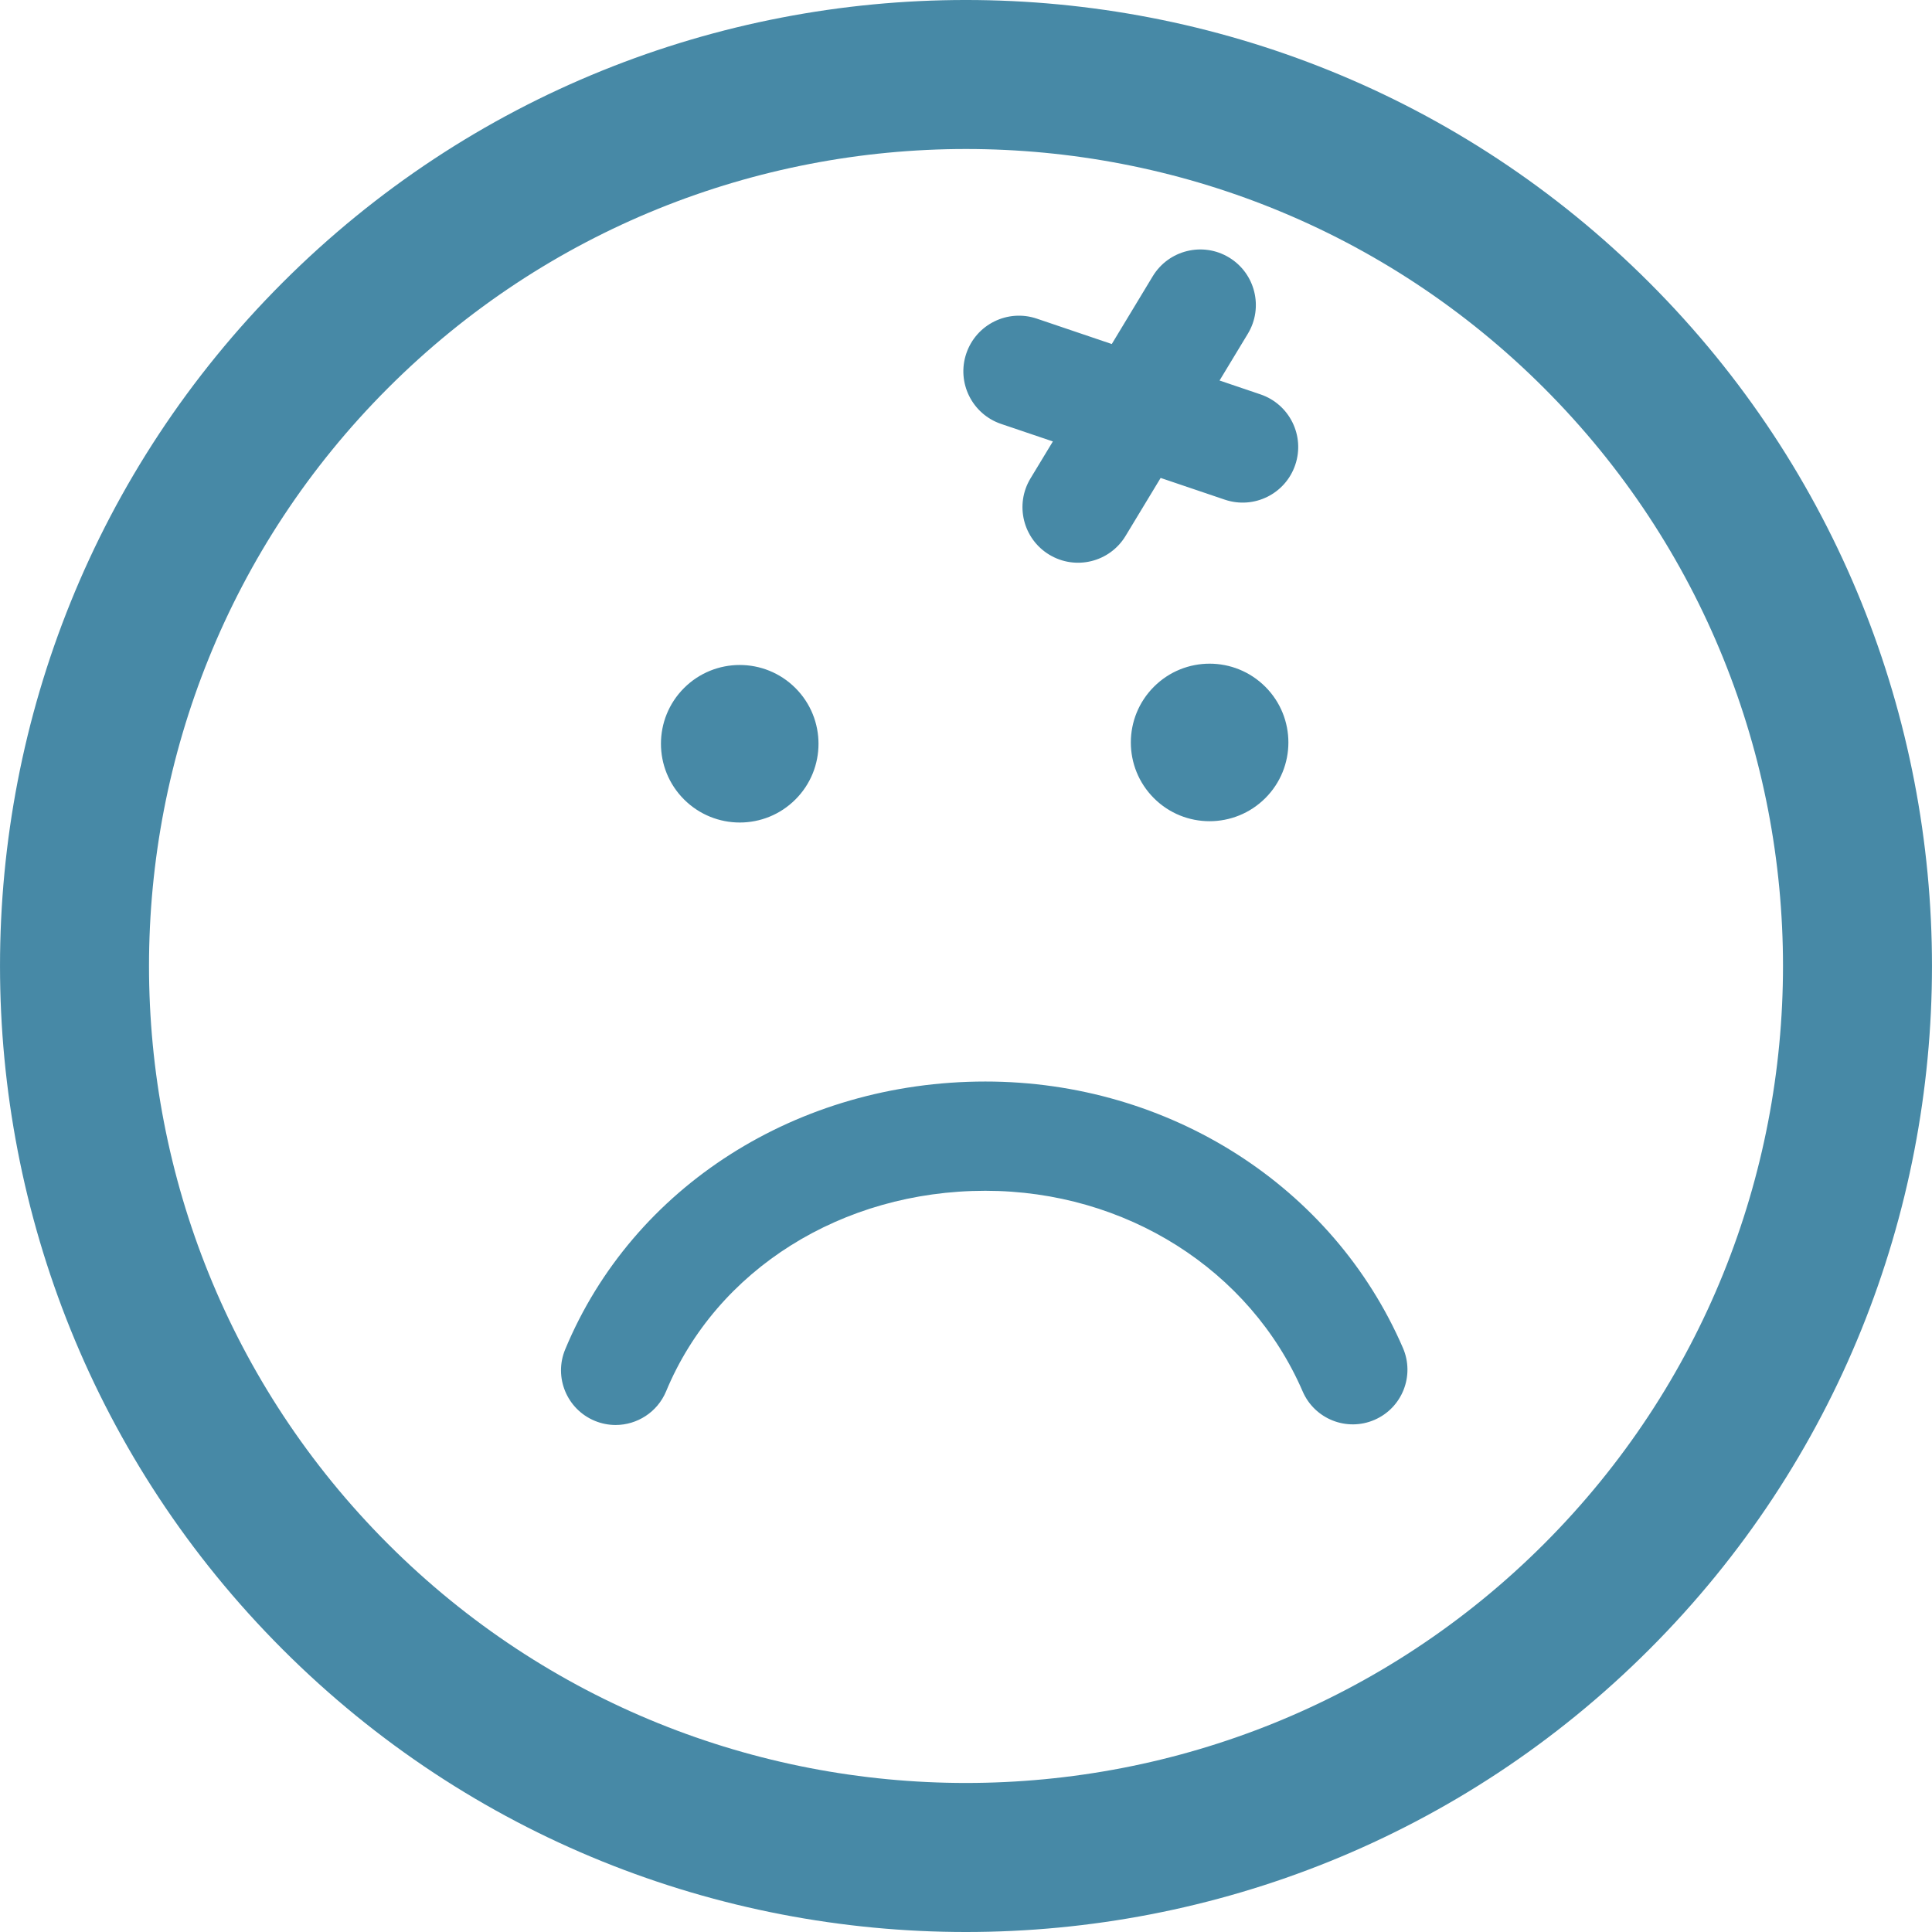 <?xml version="1.0" encoding="iso-8859-1"?>
<!-- Generator: Adobe Illustrator 16.0.0, SVG Export Plug-In . SVG Version: 6.00 Build 0)  -->
<!DOCTYPE svg PUBLIC "-//W3C//DTD SVG 1.1//EN" "http://www.w3.org/Graphics/SVG/1.1/DTD/svg11.dtd">
<svg xmlns="http://www.w3.org/2000/svg" xmlns:xlink="http://www.w3.org/1999/xlink" version="1.1" id="Capa_1" x="0px" y="0px" width="512px" height="512px" viewBox="0 0 106.06 106.06" style="enable-background:new 0 0 106.06 106.06;" xml:space="preserve">
<g>
	<path d="M15.515,15.512C-5.172,36.199-5.17,69.857,15.517,90.547c20.682,20.685,54.34,20.685,75.028-0.005   c20.686-20.685,20.684-54.341,0.002-75.023C69.857-5.172,36.199-5.172,15.515,15.512z M84.759,84.758   c-17.494,17.493-45.963,17.495-63.456,0.003c-17.498-17.498-17.496-45.967,0-63.461C38.795,3.807,67.263,3.805,84.761,21.302   C102.255,38.795,102.253,67.264,84.759,84.758z M77.018,74.001c0.656,1.521-0.043,3.286-1.563,3.944   c-1.521,0.659-3.286-0.042-3.944-1.562c-2.894-6.689-9.73-11.013-17.42-11.013c-7.869,0-14.748,4.32-17.523,11.006   c-0.48,1.152-1.596,1.85-2.771,1.851c-0.385,0-0.773-0.074-1.15-0.23c-1.531-0.637-2.256-2.393-1.619-3.922   c3.709-8.932,12.764-14.703,23.064-14.703C64.175,59.371,73.175,65.113,77.018,74.001z M37.55,43.885   c-1.688-1.688-1.688-4.426,0-6.113c1.689-1.689,4.428-1.689,6.117,0c1.688,1.689,1.688,4.429,0,6.115   C41.98,45.576,39.242,45.576,37.55,43.885z M53.047,19.403c0.541-1.596,2.271-2.452,3.87-1.911l4.116,1.394l2.248-3.72   c0.873-1.44,2.748-1.903,4.189-1.031c1.44,0.871,1.904,2.748,1.031,4.188l-1.552,2.566l2.246,0.761   c1.597,0.542,2.451,2.272,1.91,3.869c-0.539,1.596-2.271,2.452-3.869,1.91l-3.521-1.192l-1.924,3.181   c-0.871,1.443-2.746,1.906-4.189,1.033c-1.441-0.871-1.904-2.747-1.031-4.189l1.228-2.028l-2.842-0.962   C53.361,22.73,52.506,20.998,53.047,19.403z M69.462,37.701c1.688,1.688,1.688,4.426,0,6.113c-1.691,1.69-4.431,1.69-6.117,0.002   c-1.688-1.687-1.688-4.426,0-6.115C65.033,36.011,67.771,36.011,69.462,37.701z" fill="#4789a6"/>
</g>
<g>
</g>
<g>
</g>
<g>
</g>
<g>
</g>
<g>
</g>
<g>
</g>
<g>
</g>
<g>
</g>
<g>
</g>
<g>
</g>
<g>
</g>
<g>
</g>
<g>
</g>
<g>
</g>
<g>
</g>
</svg>
